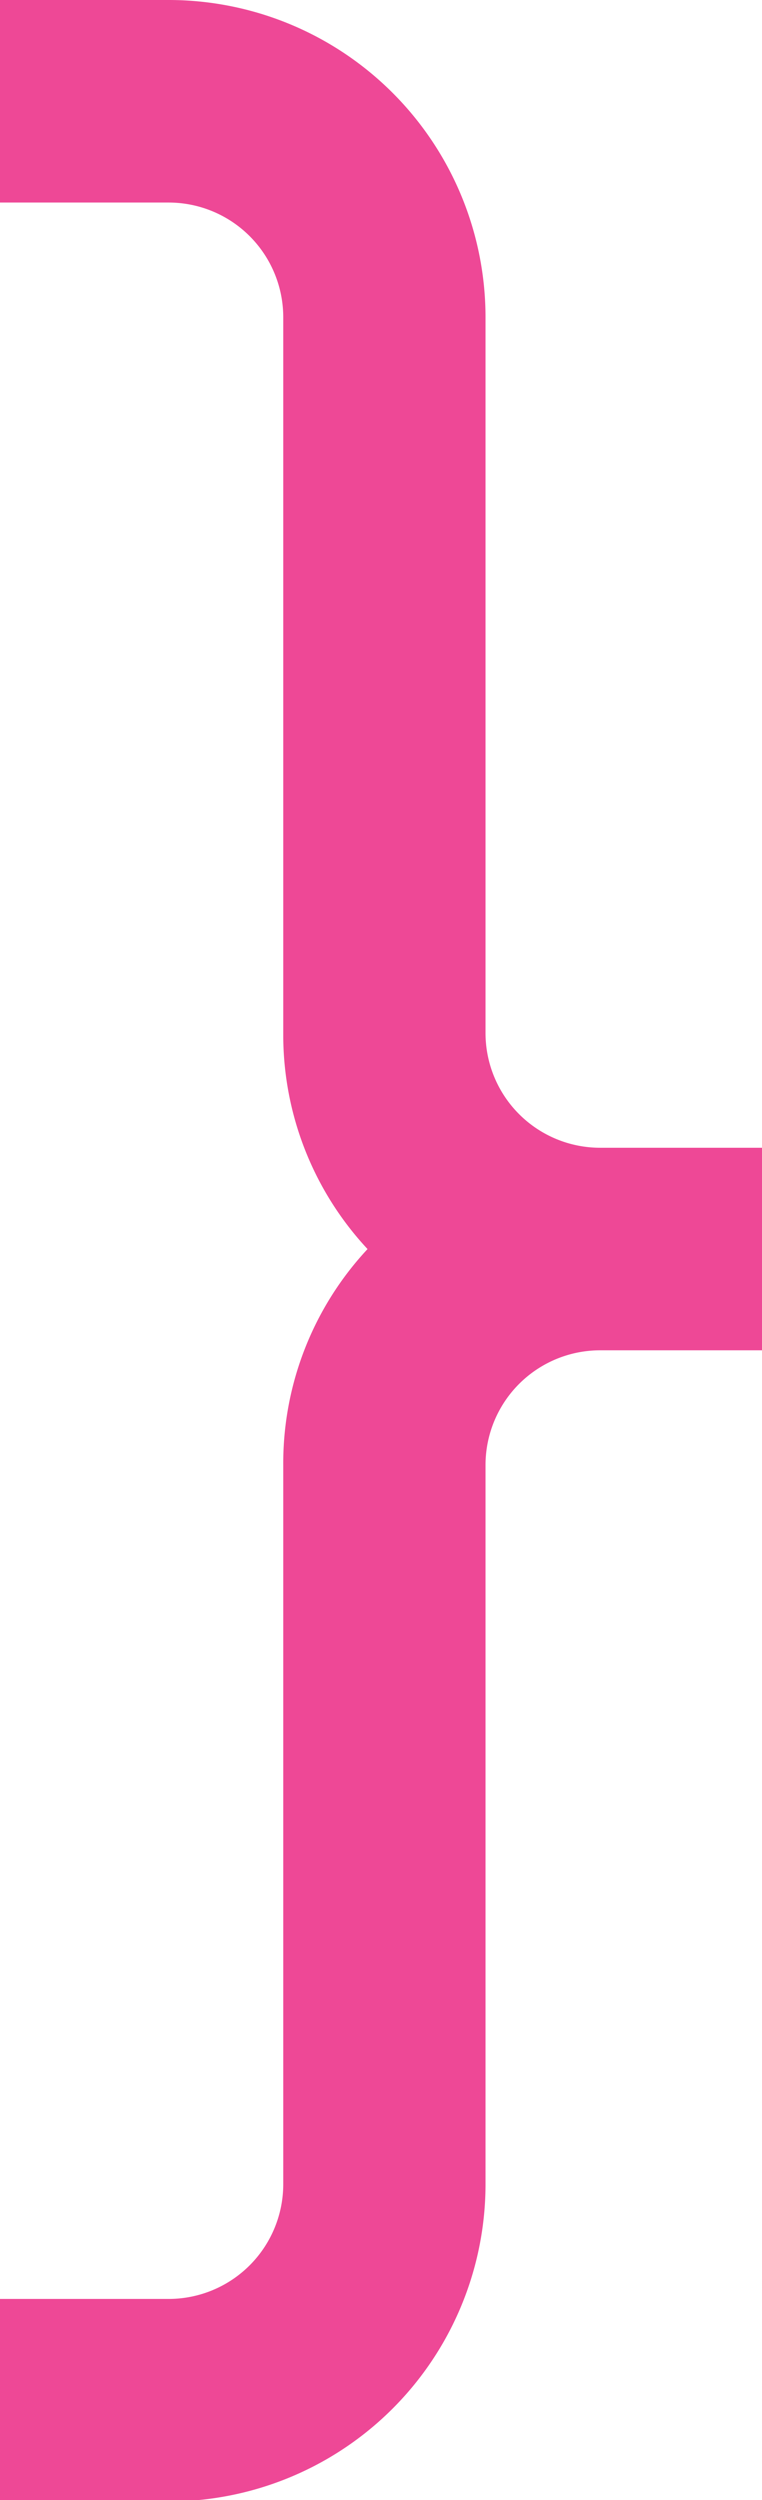 <svg xmlns="http://www.w3.org/2000/svg" xmlns:xlink="http://www.w3.org/1999/xlink" width="83.396" height="273.286" viewBox="0 0 83.396 273.286"><defs><style>.a{fill:none;}.b{clip-path:url(#a);}.c{fill:#ee4896;}</style><clipPath id="a"><rect class="a" width="83.396" height="273.286"/></clipPath></defs><g transform="translate(41.698 136.643)"><g class="b" transform="translate(-41.698 -136.643)"><path class="c" d="M0,22.14H18.45A12.546,12.546,0,0,1,31,34.687v78.6a34.318,34.318,0,0,0,9.225,23.247A34.318,34.318,0,0,0,31,160.149v78.6A12.546,12.546,0,0,1,18.45,251.294H0v22.14H18.45a34.687,34.687,0,0,0,34.687-34.687v-78.6A12.546,12.546,0,0,1,65.683,147.6H83.4v-22.14H65.683a12.546,12.546,0,0,1-12.546-12.546V34.687A34.687,34.687,0,0,0,18.45,0H0Z"/></g></g></svg>